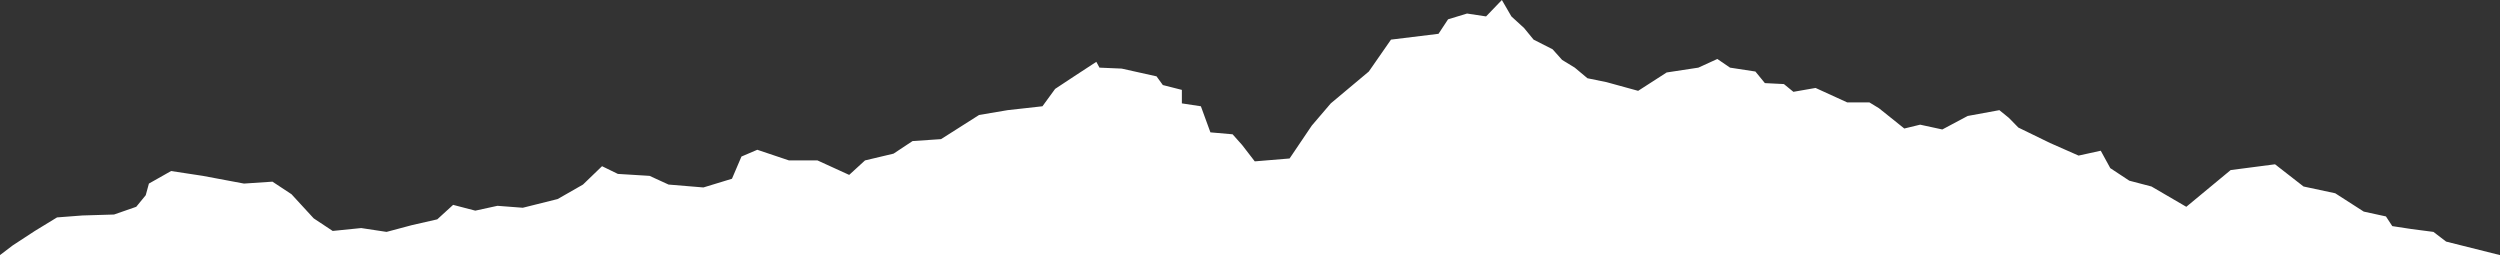 <svg xmlns="http://www.w3.org/2000/svg" viewBox="0 0 761 77.65"><rect x="0" y="0" width="761" height="77.65" fill="#333333" stroke="none"/><defs><style>.cls-1{fill:#fff;}</style></defs><polyline class="cls-1" points="0 77.65 3.86 74.71 10.61 70.3 17.36 66.18 25.07 65.59 34.72 65.3 41.47 62.95 44.36 59.42 45.33 55.88 52.08 52.06 61.73 53.53 74.27 55.88 82.94 55.3 88.73 59.12 95.49 66.47 101.27 70.3 109.95 69.42 117.67 70.59 125.38 68.53 133.1 66.77 137.93 62.36 144.68 64.12 151.42 62.65 159.14 63.24 169.75 60.59 177.46 56.18 183.26 50.59 188.08 52.94 197.72 53.53 203.51 56.18 214.12 57.06 222.81 54.41 225.7 47.65 230.52 45.59 240.16 48.83 248.84 48.83 258.49 53.24 263.31 48.83 271.99 46.77 277.78 42.94 286.46 42.35 298.03 35 306.72 33.53 317.32 32.35 321.18 27.06 326.96 23.24 333.72 18.82 334.68 20.59 341.44 20.88 352.05 23.24 353.97 25.89 359.76 27.36 359.76 31.47 365.55 32.35 368.45 40.29 375.2 40.88 378.09 44.12 381.95 49.12 392.55 48.24 399.3 38.24 405.09 31.47 416.67 21.77 423.42 12.06 437.88 10.29 440.79 5.88 446.57 4.12 452.36 5 457.17 0 460.07 5 463.93 8.53 466.82 12.06 472.61 15 475.51 18.24 479.36 20.59 483.22 23.82 489.01 25 498.65 27.65 507.33 22.06 516.98 20.59 522.76 17.95 526.62 20.59 534.34 21.77 537.23 25.3 543.02 25.59 545.91 27.95 552.66 26.77 562.31 31.18 569.06 31.18 571.95 32.94 579.67 39.12 584.49 37.95 591.24 39.41 598.96 35.3 608.61 33.53 611.5 35.88 614.39 38.83 624.04 43.53 632.72 47.36 639.47 45.88 642.37 51.18 648.16 55 654.91 56.77 665.51 62.95 679.01 51.77 685.77 50.89 692.52 50.01 701.2 56.77 710.84 58.83 719.53 64.41 726.28 65.88 728.21 68.83 733.99 69.71 740.74 70.59 744.6 73.54 761 77.65"/></svg>
